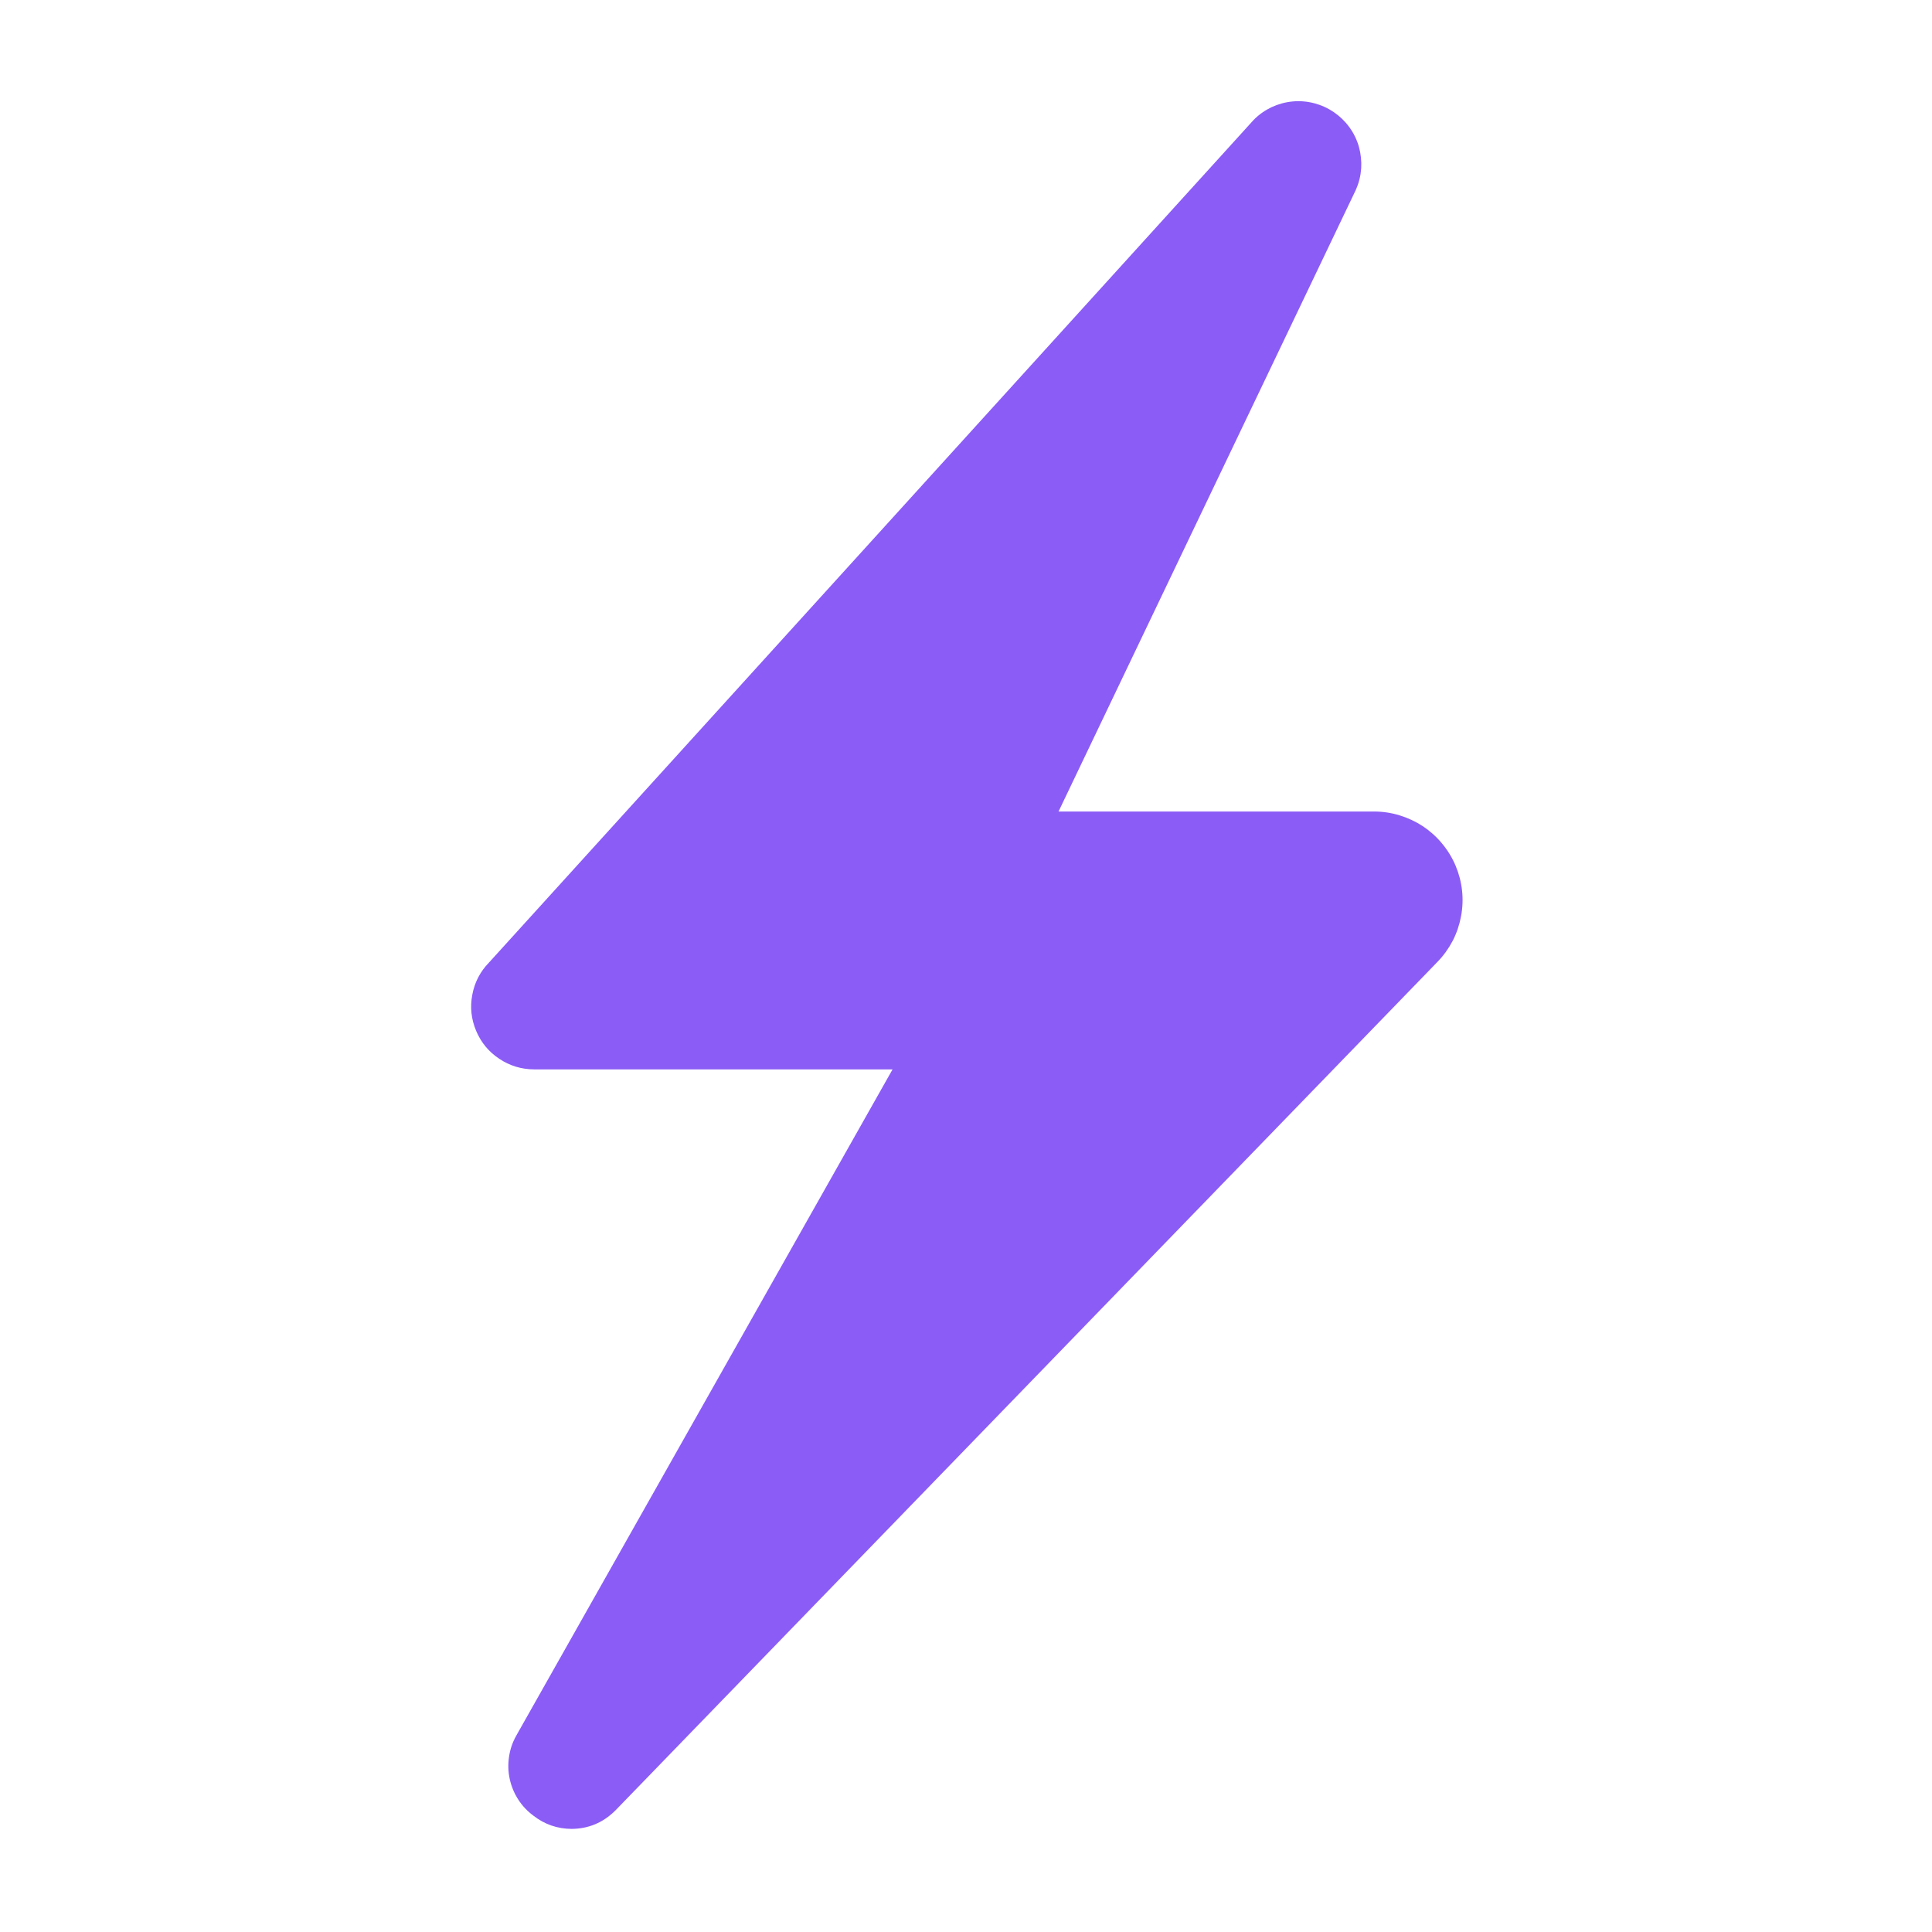 <svg width="611" height="611" viewBox="0 0 611 611" fill="none" xmlns="http://www.w3.org/2000/svg">
<path d="M168.669 574.189C172.231 576.975 176.275 578.367 180.801 578.394C186.103 578.341 190.656 576.439 194.459 572.716L194.754 572.422L454.665 304.129C456.566 302.173 458.146 299.951 459.432 297.514C460.69 295.076 461.547 292.479 462.056 289.801C462.565 287.096 462.672 284.364 462.378 281.632C462.083 278.901 461.387 276.276 460.315 273.732C459.244 271.214 457.825 268.885 456.057 266.769C454.316 264.653 452.281 262.832 450.005 261.305C447.701 259.806 445.238 258.654 442.613 257.851C439.989 257.047 437.284 256.646 434.552 256.646H334.765L428.714 60.206L428.848 59.885C429.785 57.769 430.321 55.546 430.481 53.243C430.615 50.913 430.374 48.663 429.758 46.414C429.115 44.191 428.124 42.129 426.759 40.254C425.393 38.379 423.759 36.799 421.858 35.487C419.929 34.175 417.867 33.237 415.618 32.648C413.368 32.059 411.092 31.872 408.788 32.086C406.485 32.3 404.262 32.916 402.174 33.88C400.085 34.871 398.21 36.183 396.576 37.817L396.228 38.192L154.636 304.423C151.85 307.289 150.083 310.69 149.36 314.627C148.61 318.537 149.038 322.34 150.592 326.035C152.145 329.704 154.582 332.65 157.903 334.846C161.224 337.069 164.893 338.167 168.883 338.194H282.274L163.339 548.774L163.259 548.935C162.081 550.997 161.331 553.22 160.983 555.577C160.634 557.933 160.688 560.263 161.197 562.593C161.706 564.923 162.59 567.066 163.875 569.074C165.161 571.083 166.767 572.77 168.669 574.189Z" fill="#8B5CF6"/>
</svg>
